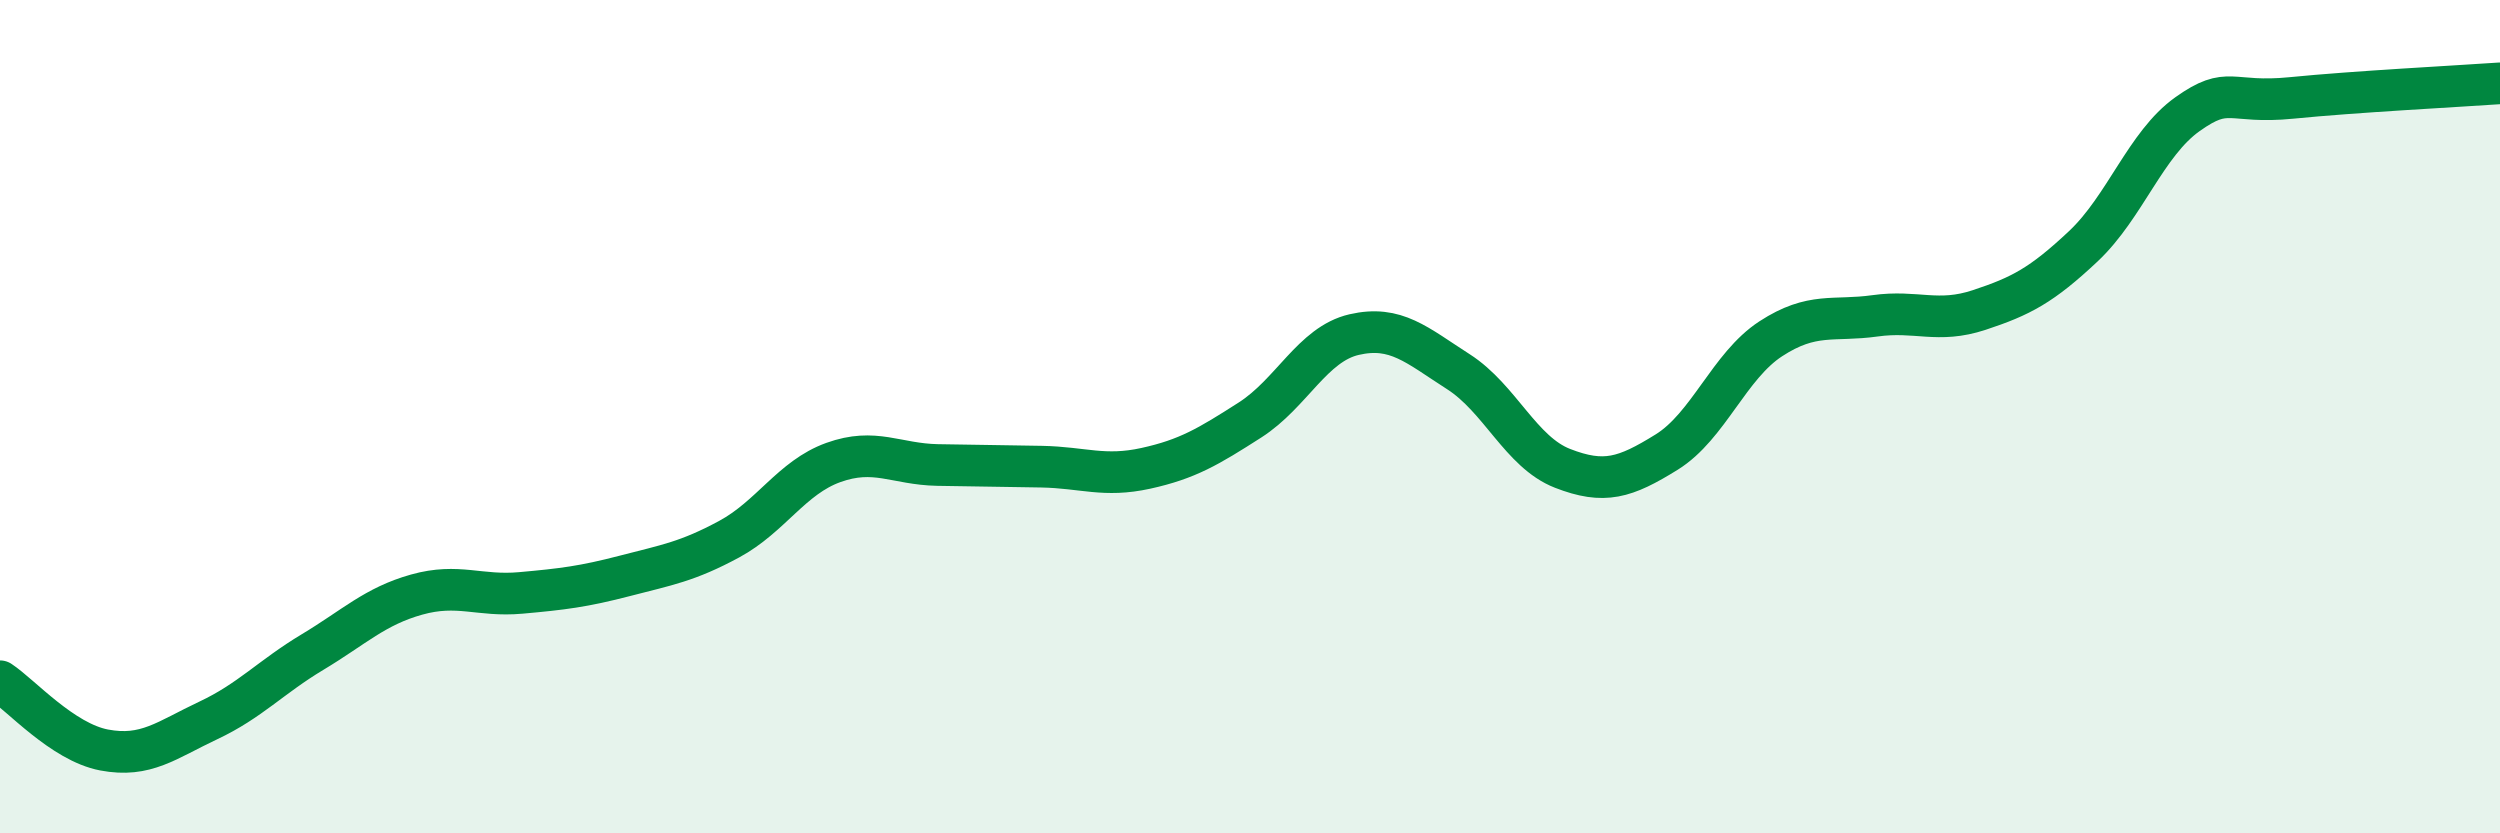 
    <svg width="60" height="20" viewBox="0 0 60 20" xmlns="http://www.w3.org/2000/svg">
      <path
        d="M 0,16.35 C 0.5,16.68 1.5,17.81 2.5,18 C 3.5,18.19 4,17.76 5,17.29 C 6,16.82 6.5,16.25 7.5,15.65 C 8.5,15.05 9,14.55 10,14.27 C 11,13.99 11.5,14.32 12.5,14.23 C 13.5,14.14 14,14.08 15,13.82 C 16,13.56 16.5,13.48 17.5,12.94 C 18.5,12.4 19,11.46 20,11.1 C 21,10.74 21.5,11.14 22.5,11.16 C 23.5,11.18 24,11.18 25,11.2 C 26,11.22 26.5,11.46 27.5,11.24 C 28.5,11.02 29,10.72 30,10.08 C 31,9.44 31.5,8.26 32.5,8.03 C 33.5,7.8 34,8.28 35,8.92 C 36,9.56 36.5,10.85 37.5,11.24 C 38.5,11.63 39,11.47 40,10.85 C 41,10.23 41.5,8.78 42.5,8.13 C 43.5,7.48 44,7.72 45,7.58 C 46,7.44 46.5,7.77 47.5,7.44 C 48.5,7.11 49,6.85 50,5.91 C 51,4.97 51.5,3.45 52.5,2.74 C 53.5,2.03 53.5,2.5 55,2.35 C 56.5,2.2 59,2.07 60,2L60 20L0 20Z"
        fill="#008740"
        opacity="0.1"
        stroke-linecap="round"
        stroke-linejoin="round"
      />
      <path
        d="M 0,16.35 C 0.5,16.68 1.5,17.81 2.5,18 C 3.5,18.19 4,17.76 5,17.29 C 6,16.82 6.5,16.25 7.5,15.65 C 8.5,15.05 9,14.55 10,14.27 C 11,13.99 11.5,14.32 12.5,14.23 C 13.5,14.14 14,14.08 15,13.82 C 16,13.56 16.5,13.48 17.5,12.94 C 18.5,12.4 19,11.46 20,11.1 C 21,10.74 21.5,11.14 22.5,11.16 C 23.5,11.18 24,11.18 25,11.2 C 26,11.22 26.5,11.46 27.5,11.24 C 28.5,11.02 29,10.72 30,10.08 C 31,9.44 31.5,8.26 32.5,8.03 C 33.5,7.8 34,8.28 35,8.92 C 36,9.56 36.5,10.85 37.5,11.24 C 38.5,11.63 39,11.47 40,10.85 C 41,10.23 41.5,8.78 42.5,8.13 C 43.5,7.48 44,7.72 45,7.58 C 46,7.44 46.5,7.77 47.5,7.44 C 48.5,7.11 49,6.85 50,5.91 C 51,4.97 51.5,3.45 52.5,2.74 C 53.5,2.03 53.5,2.5 55,2.35 C 56.5,2.2 59,2.07 60,2"
        stroke="#008740"
        stroke-width="1"
        fill="none"
        stroke-linecap="round"
        stroke-linejoin="round"
      />
    </svg>
  